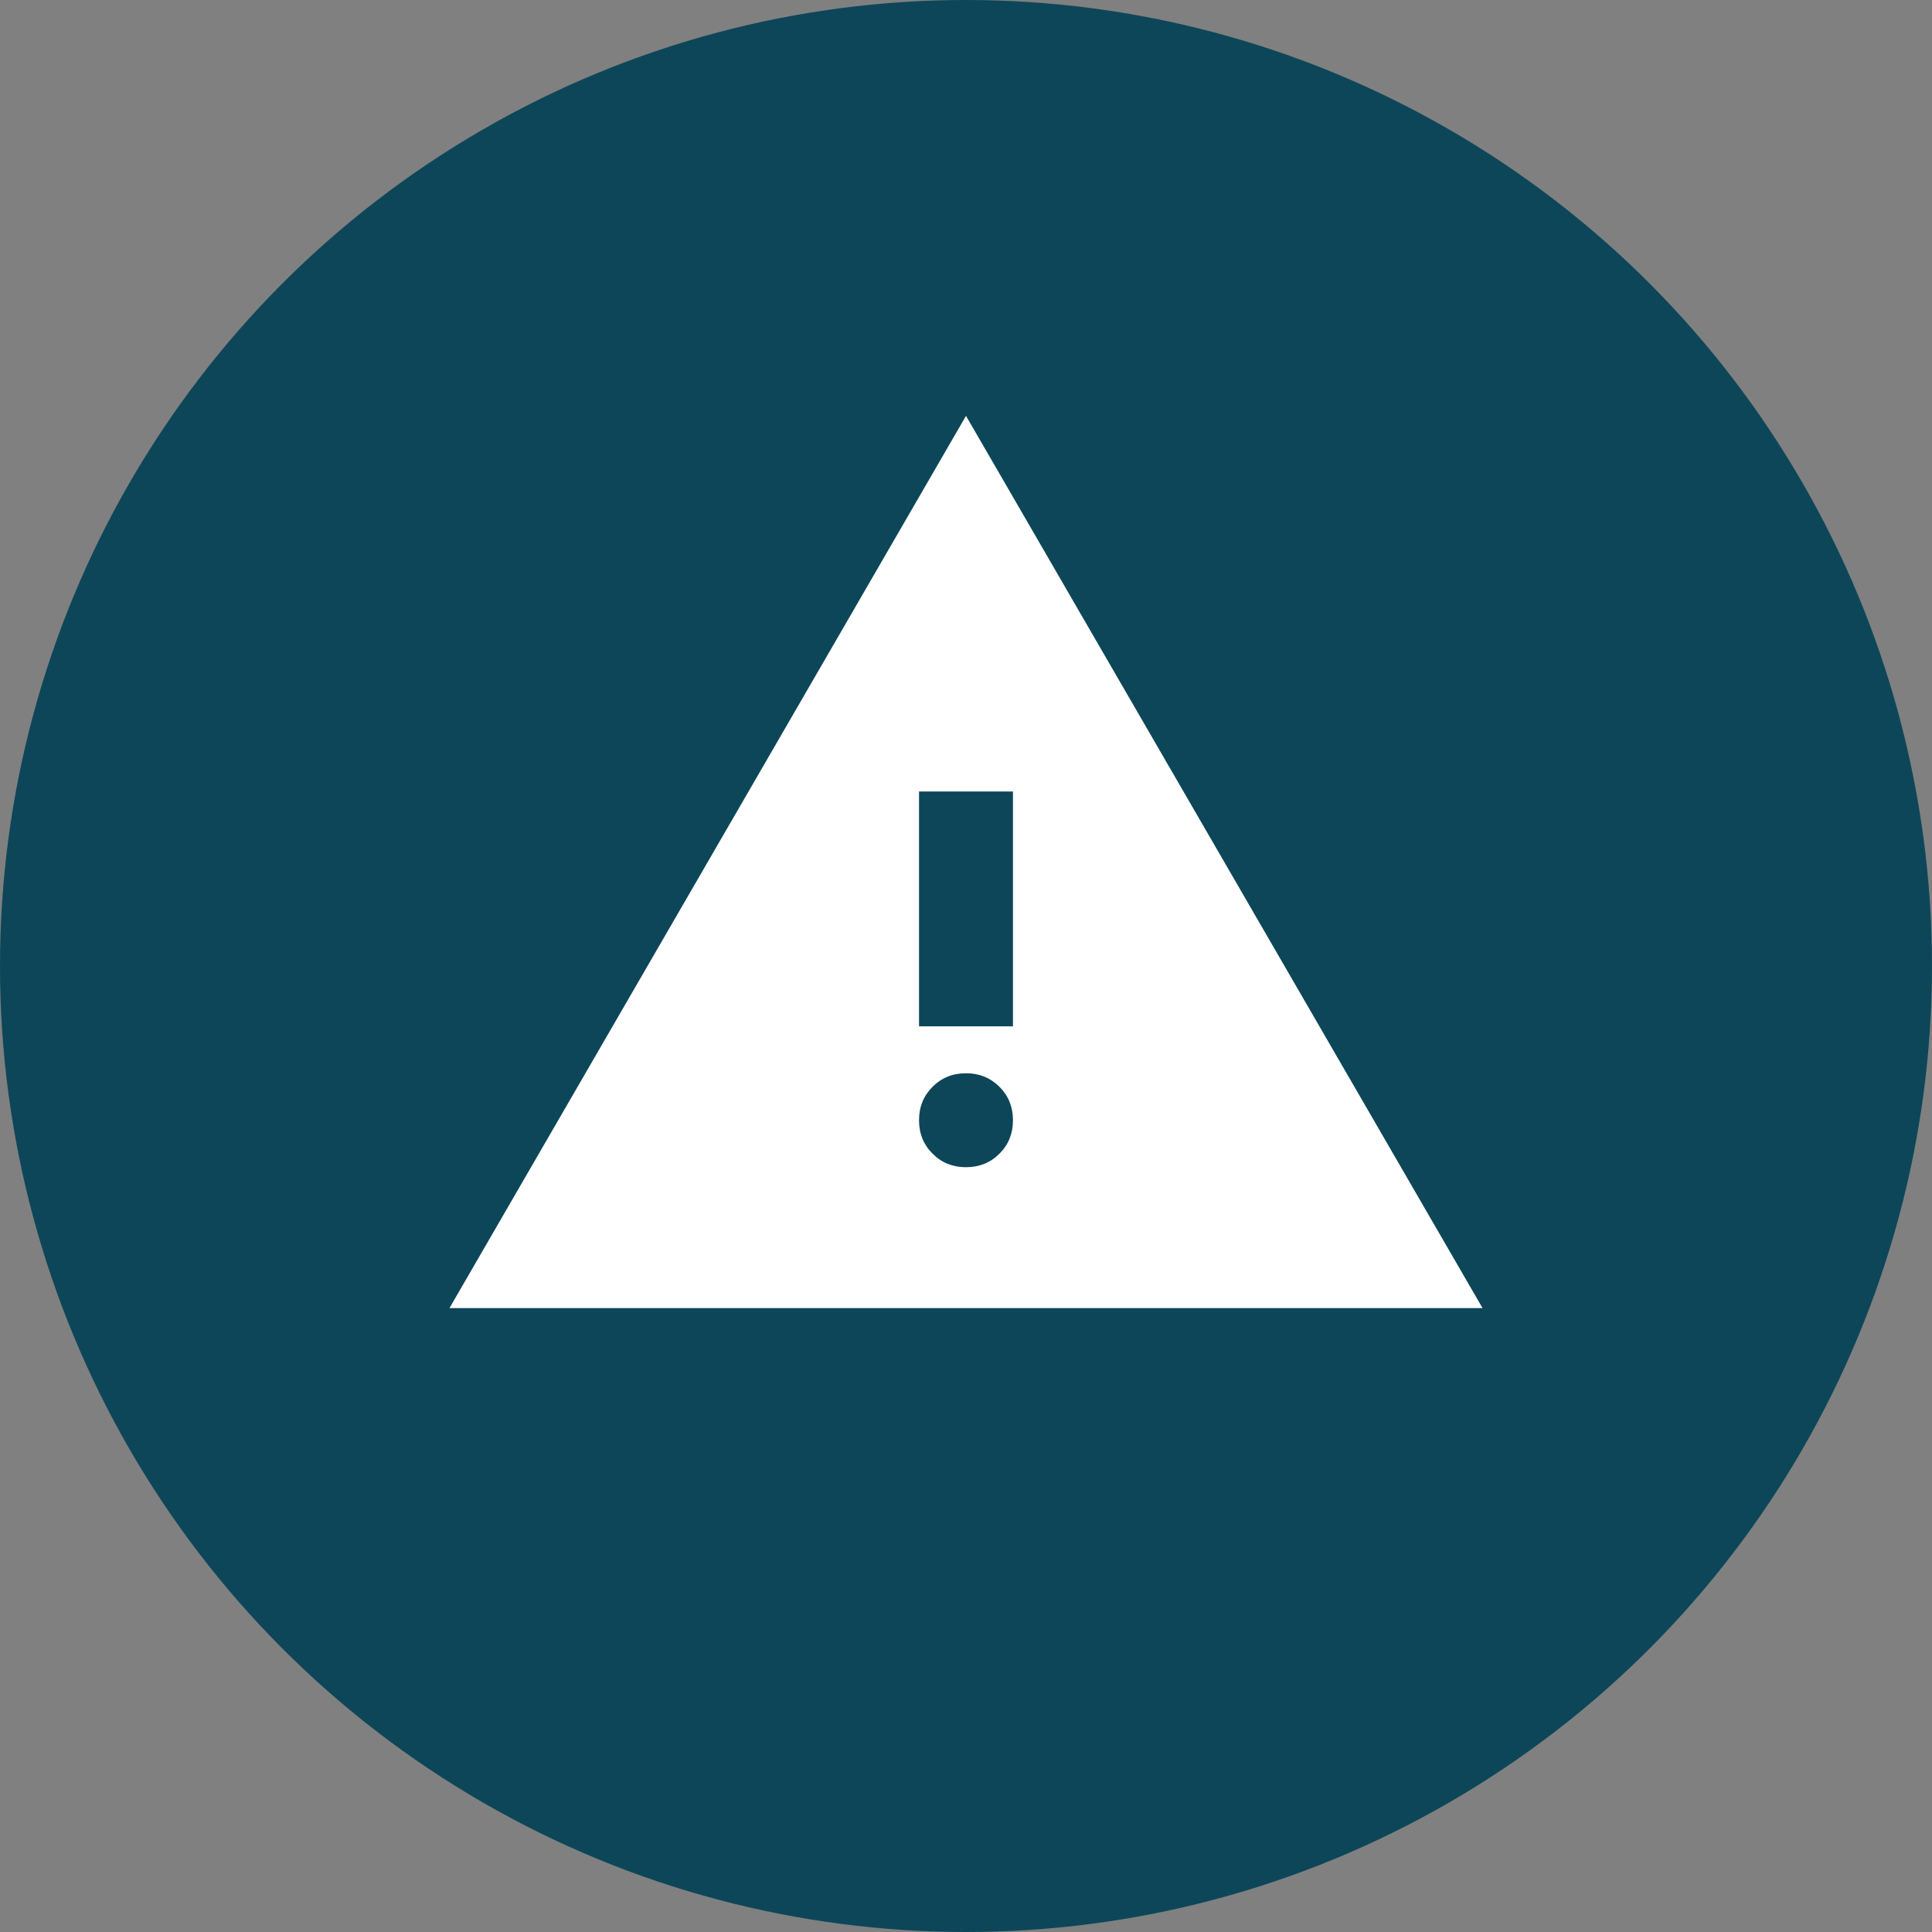 <svg width="48" height="48" viewBox="0 0 48 48" fill="none" xmlns="http://www.w3.org/2000/svg">
<rect x="0" y="0" width="48" height="48" fill="#808080" stroke="none"/>
<circle cx="24" cy="24" r="24" fill="#0D4659"/>
<mask id="mask0_6247_15960" style="mask-type:alpha" maskUnits="userSpaceOnUse" x="10" y="8" width="28" height="28">
<rect x="10" y="8" width="28" height="28" fill="#D9D9D9"/>
</mask>
<g mask="url(#mask0_6247_15960)">
<path d="M11.167 32.499L24 10.332L36.833 32.499H11.167ZM24 28.999C24.331 28.999 24.608 28.887 24.831 28.663C25.055 28.44 25.167 28.163 25.167 27.832C25.167 27.502 25.055 27.224 24.831 27.001C24.608 26.777 24.331 26.665 24 26.665C23.669 26.665 23.392 26.777 23.169 27.001C22.945 27.224 22.833 27.502 22.833 27.832C22.833 28.163 22.945 28.44 23.169 28.663C23.392 28.887 23.669 28.999 24 28.999ZM22.833 25.499H25.167V19.665H22.833V25.499Z" fill="white"/>
</g>
</svg>
